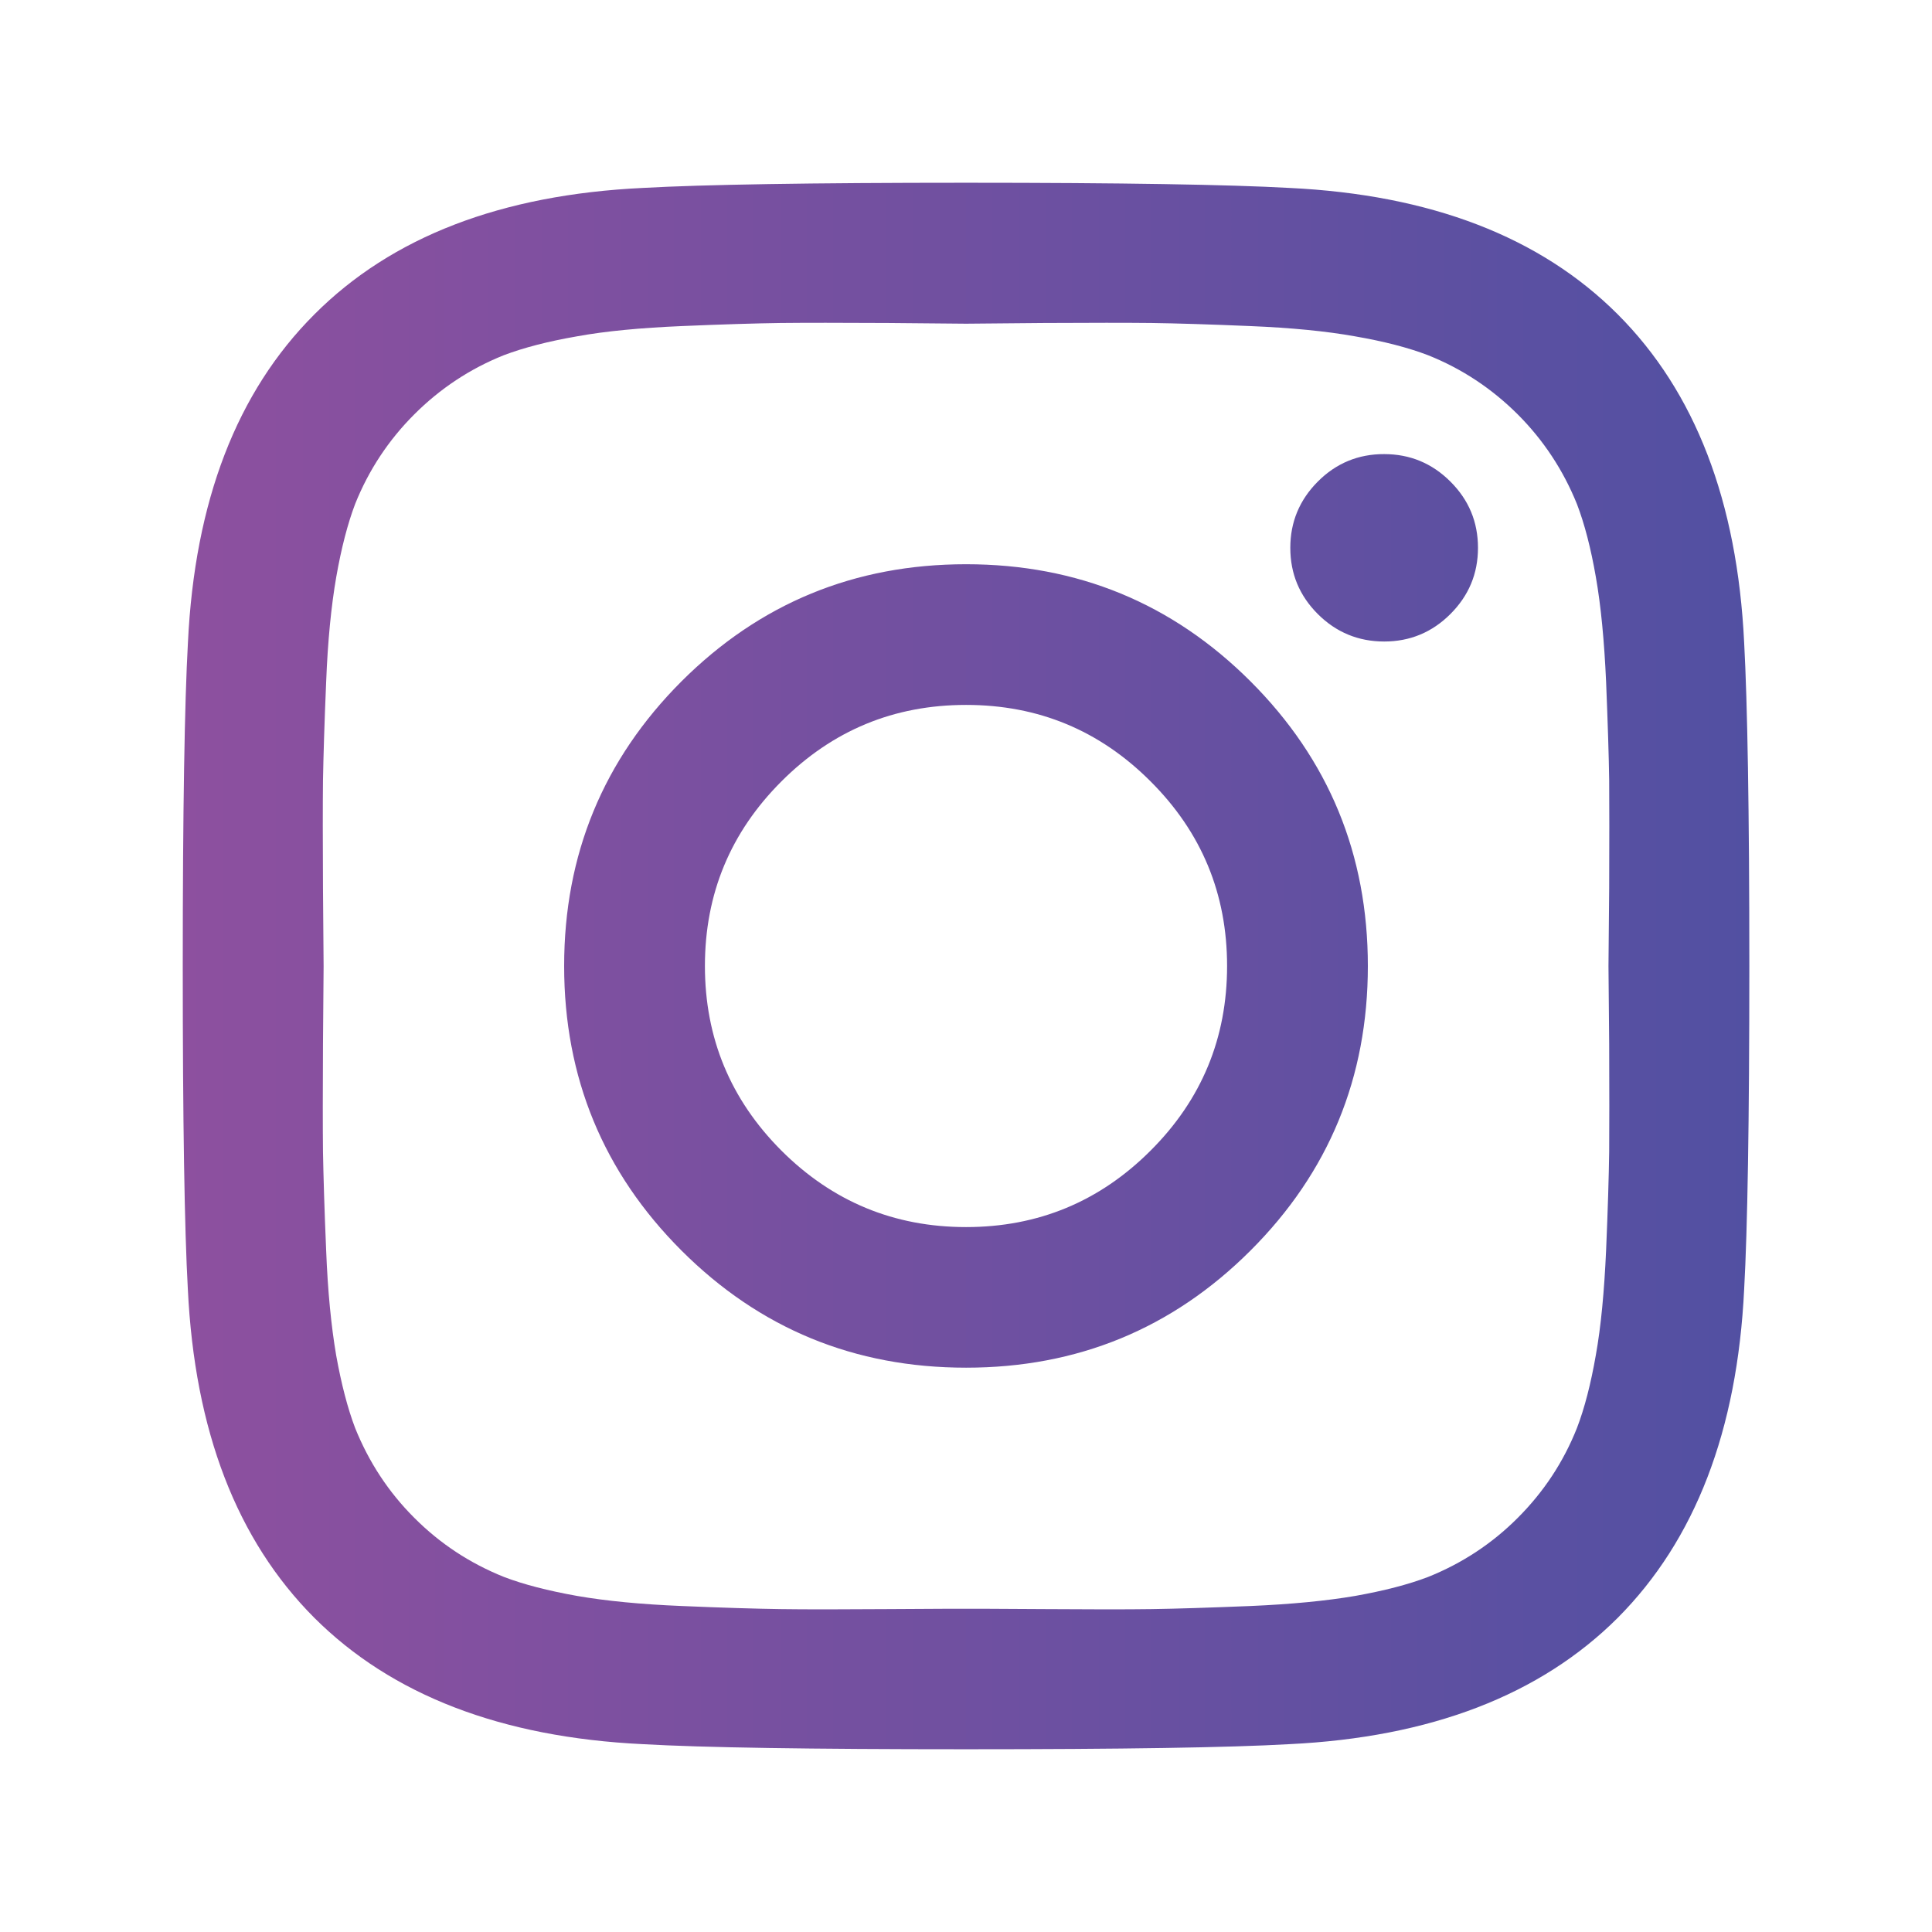 <?xml version="1.0" encoding="utf-8"?>
<!-- Generator: Adobe Illustrator 16.0.0, SVG Export Plug-In . SVG Version: 6.00 Build 0)  -->
<!DOCTYPE svg PUBLIC "-//W3C//DTD SVG 1.1//EN" "http://www.w3.org/Graphics/SVG/1.1/DTD/svg11.dtd">
<svg version="1.1" id="Layer_1" xmlns="http://www.w3.org/2000/svg" xmlns:xlink="http://www.w3.org/1999/xlink" x="0px" y="0px"
	 width="22px" height="22px" viewBox="0 0 22 22" enable-background="new 0 0 22 22" xml:space="preserve">
<linearGradient id="SVGID_1_" gradientUnits="userSpaceOnUse" x1="2.081" y1="11" x2="19.92" y2="11">
	<stop  offset="0" style="stop-color:#8D509F"/>
	<stop  offset="1" style="stop-color:#5250A2"/>
</linearGradient>
<path fill="url(#SVGID_1_)" d="M13.973,11c0-0.821-0.289-1.521-0.871-2.102c-0.58-0.581-1.279-0.871-2.101-0.871
	s-1.522,0.29-2.103,0.871c-0.58,0.58-0.871,1.28-0.871,2.102c0,0.82,0.291,1.521,0.871,2.102c0.581,0.58,1.282,0.871,2.103,0.871
	s1.521-0.291,2.101-0.871C13.684,12.521,13.973,11.82,13.973,11z M15.576,11c0,1.27-0.445,2.35-1.336,3.24
	c-0.891,0.89-1.971,1.334-3.239,1.334c-1.27,0-2.35-0.444-3.241-1.334C6.87,13.35,6.424,12.27,6.424,11S6.87,8.65,7.76,7.759
	c0.891-0.889,1.971-1.334,3.241-1.334c1.269,0,2.349,0.445,3.239,1.334C15.131,8.65,15.576,9.73,15.576,11z M16.83,6.238
	c0,0.295-0.105,0.545-0.314,0.754s-0.461,0.313-0.754,0.313s-0.547-0.104-0.756-0.313s-0.313-0.459-0.313-0.754
	c0-0.293,0.104-0.544,0.313-0.754s0.463-0.314,0.756-0.313c0.293,0,0.545,0.104,0.754,0.313C16.725,5.692,16.83,5.943,16.83,6.238z
	 M11.001,3.686c-0.056,0-0.352-0.004-0.89-0.008c-0.537-0.003-0.946-0.003-1.225,0C8.607,3.682,8.233,3.693,7.765,3.713
	S6.898,3.77,6.57,3.83C6.241,3.887,5.964,3.959,5.739,4.044c-0.386,0.154-0.727,0.38-1.021,0.674
	C4.424,5.012,4.199,5.352,4.044,5.739C3.959,5.963,3.887,6.24,3.829,6.57C3.772,6.899,3.732,7.297,3.714,7.766
	C3.694,8.233,3.683,8.607,3.678,8.887c-0.003,0.277-0.003,0.688,0,1.225c0.005,0.538,0.007,0.834,0.007,0.89
	c0,0.054-0.002,0.352-0.007,0.888c-0.003,0.539-0.003,0.947,0,1.227c0.005,0.277,0.016,0.653,0.036,1.121
	c0.018,0.467,0.058,0.866,0.114,1.195c0.059,0.328,0.131,0.604,0.216,0.828c0.156,0.387,0.379,0.729,0.674,1.023
	c0.293,0.294,0.634,0.518,1.021,0.673c0.225,0.086,0.501,0.157,0.832,0.216c0.329,0.057,0.727,0.096,1.195,0.115
	c0.467,0.02,0.842,0.031,1.121,0.035c0.279,0.004,0.688,0.004,1.225,0c0.538-0.004,0.834-0.004,0.889-0.004
	c0.055,0,0.35,0,0.89,0.004c0.537,0.004,0.945,0.004,1.225,0s0.652-0.016,1.121-0.035c0.467-0.02,0.867-0.059,1.195-0.115
	c0.33-0.059,0.605-0.13,0.83-0.216c0.387-0.155,0.729-0.38,1.021-0.673c0.295-0.295,0.52-0.635,0.674-1.023
	c0.086-0.224,0.158-0.502,0.215-0.83c0.059-0.327,0.096-0.729,0.117-1.195c0.02-0.468,0.031-0.842,0.035-1.121
	c0.002-0.279,0.002-0.688,0-1.225c-0.004-0.538-0.008-0.835-0.008-0.889c0-0.055,0.004-0.351,0.008-0.891
	c0.002-0.535,0.002-0.947,0-1.225c-0.004-0.277-0.016-0.652-0.035-1.119c-0.021-0.469-0.059-0.868-0.117-1.197
	c-0.057-0.328-0.129-0.605-0.215-0.829c-0.156-0.386-0.381-0.728-0.674-1.021c-0.295-0.294-0.635-0.52-1.021-0.674
	C16.037,3.959,15.76,3.887,15.43,3.83c-0.328-0.059-0.729-0.098-1.195-0.117c-0.469-0.02-0.842-0.031-1.121-0.035
	c-0.279-0.003-0.688-0.003-1.225,0C11.351,3.682,11.054,3.686,11.001,3.686L11.001,3.686z M19.92,11c0,1.772-0.021,3-0.059,3.68
	c-0.078,1.613-0.559,2.857-1.439,3.742c-0.883,0.881-2.131,1.361-3.74,1.439c-0.68,0.039-1.908,0.058-3.681,0.058
	c-1.774,0-3-0.019-3.682-0.058c-1.611-0.078-2.858-0.559-3.74-1.439c-0.883-0.885-1.362-2.129-1.44-3.742
	C2.101,14,2.081,12.772,2.081,11s0.021-3,0.059-3.682C2.217,5.707,2.697,4.462,3.58,3.58c0.882-0.884,2.128-1.363,3.74-1.44
	C8,2.102,9.227,2.081,11.001,2.081c1.772,0,3.001,0.021,3.681,0.059c1.609,0.077,2.857,0.557,3.74,1.44
	c0.881,0.882,1.361,2.127,1.439,3.738C19.898,8,19.92,9.228,19.92,11z"/>
</svg>
